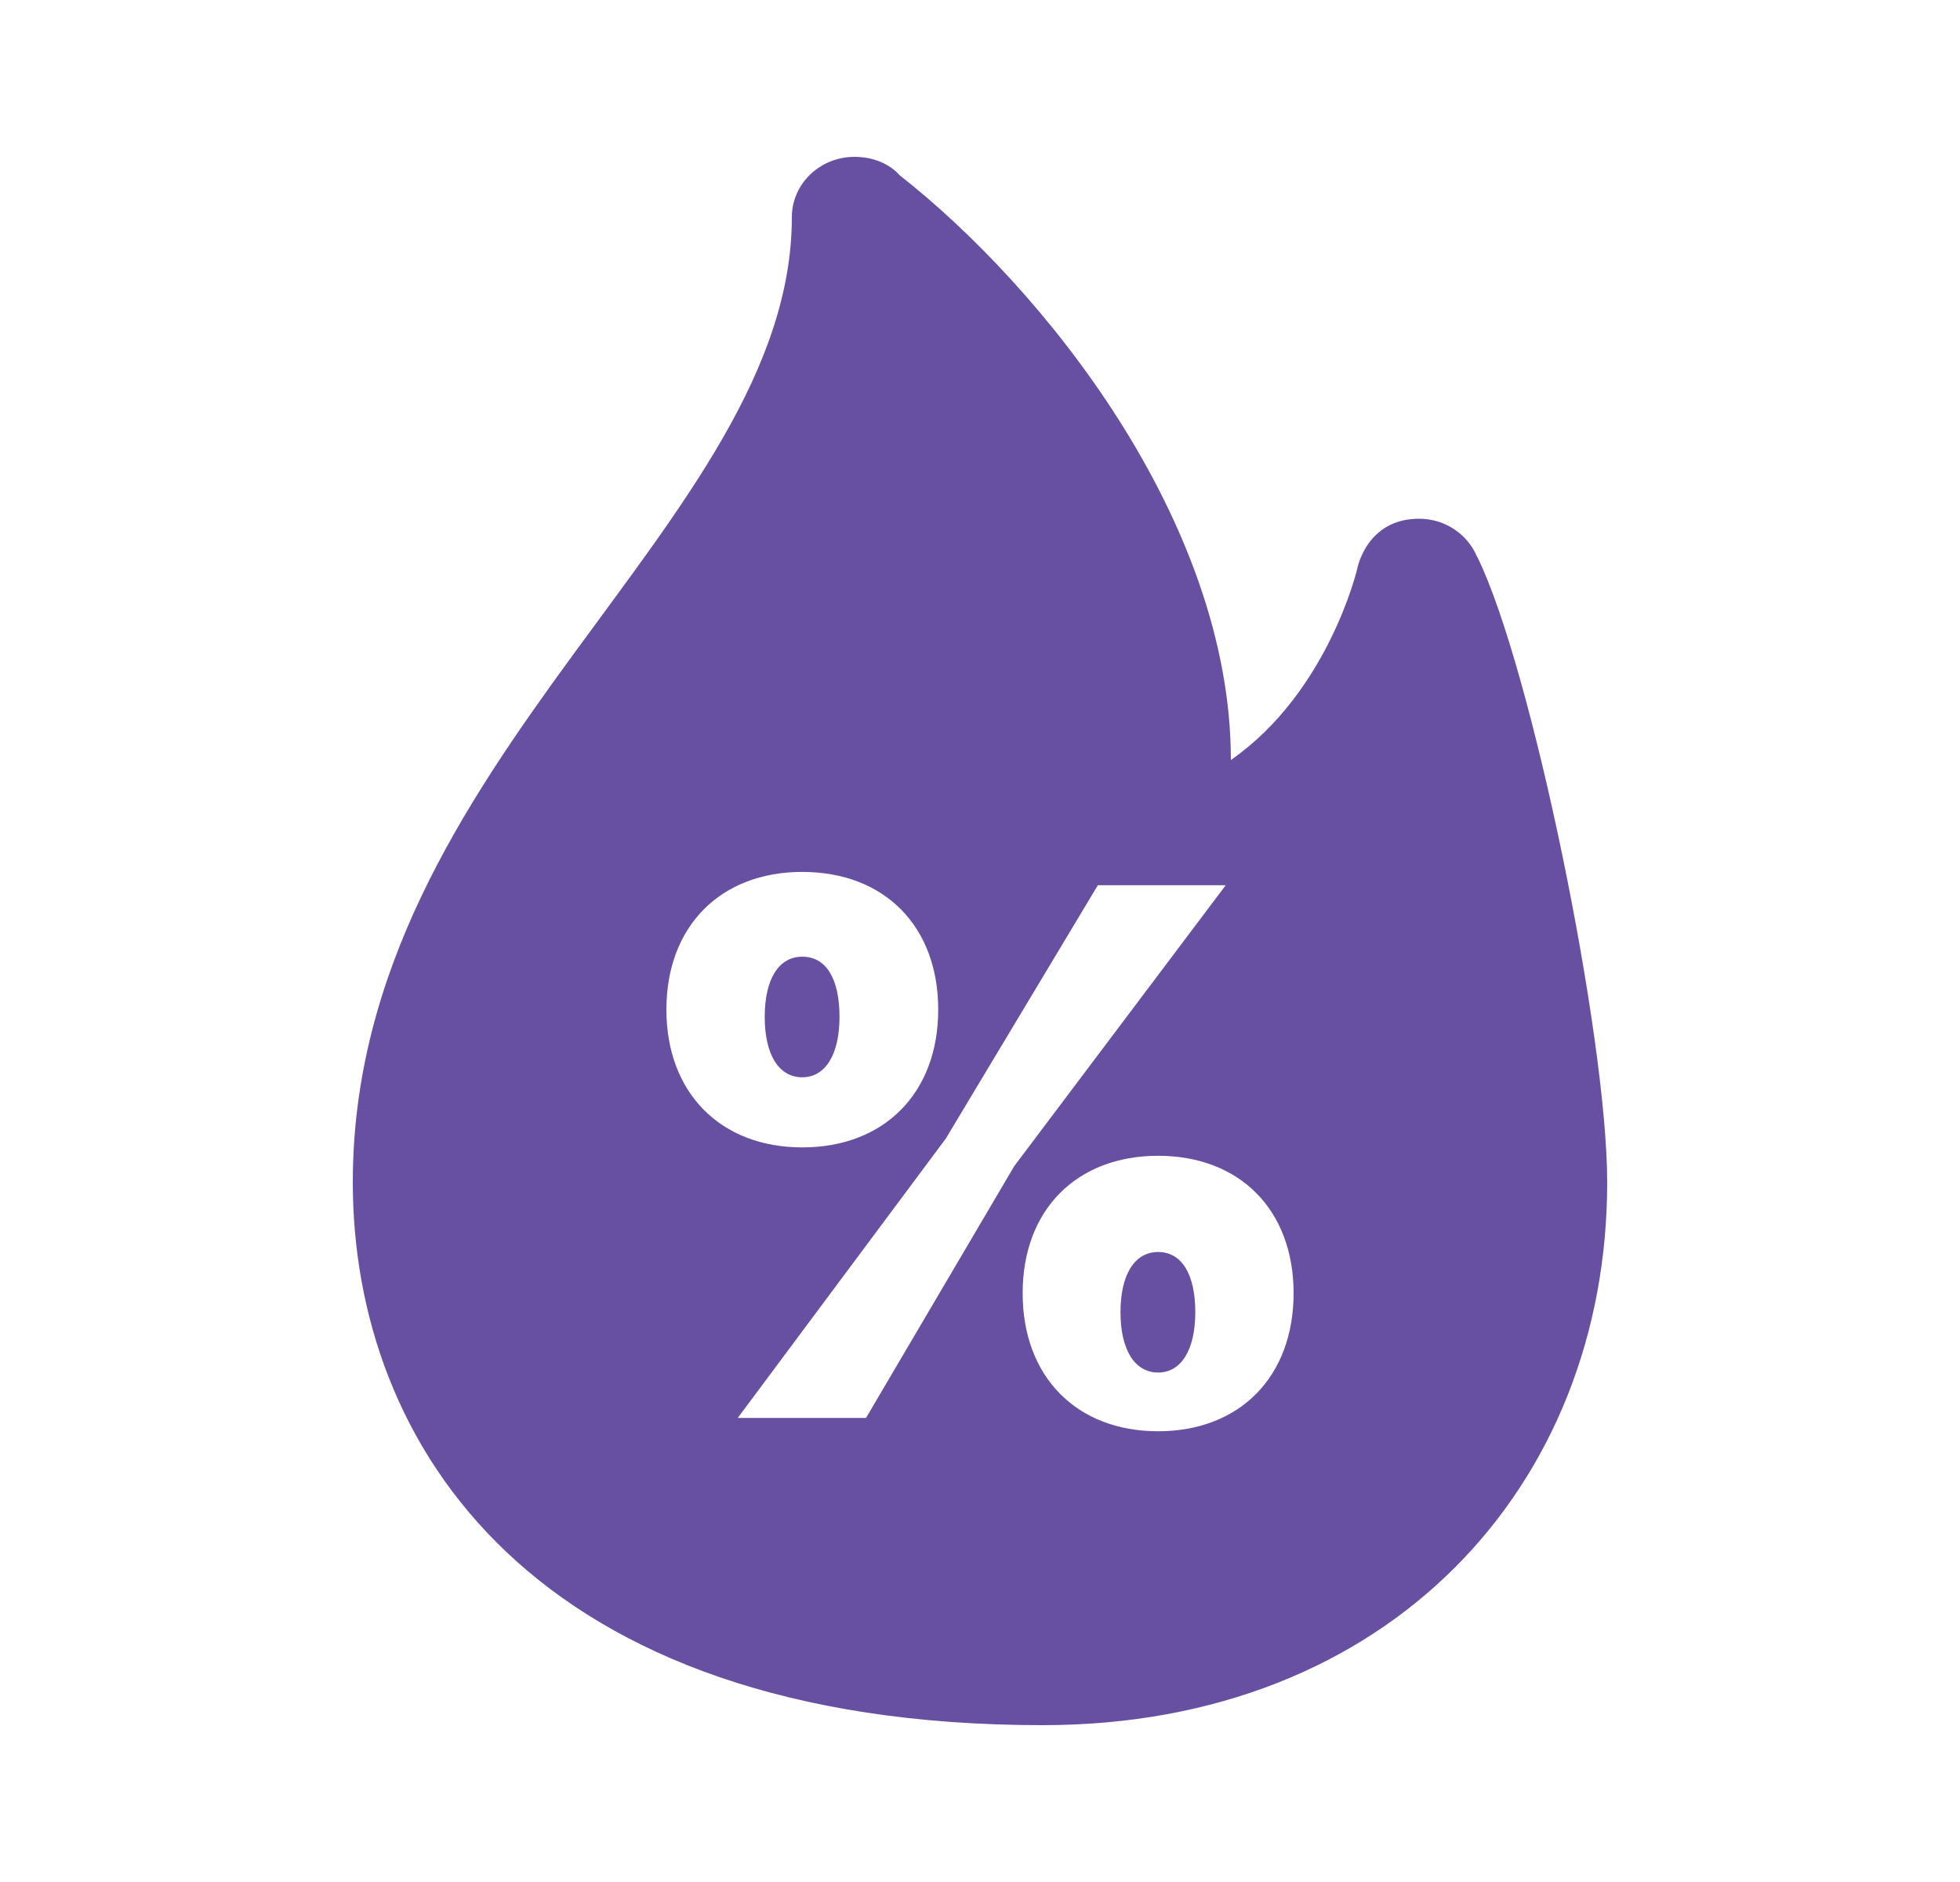 <svg width="25" height="24" viewBox="0 0 25 24" fill="none" xmlns="http://www.w3.org/2000/svg">
<g id="icon">
<path id="Vector" d="M10.708 12.969C10.708 12.479 10.537 12.2 10.233 12.2C9.934 12.2 9.754 12.484 9.754 12.969C9.754 13.449 9.934 13.738 10.233 13.738C10.527 13.738 10.708 13.448 10.708 12.969ZM14.772 15.966C14.474 15.966 14.292 16.25 14.292 16.734C14.292 17.214 14.474 17.503 14.772 17.503C15.066 17.503 15.246 17.214 15.246 16.734C15.246 16.244 15.07 15.966 14.772 15.966Z" fill="#6750A1"/>
<path id="Vector_2" d="M18.843 7.102H18.841C18.723 6.818 18.438 6.615 18.1 6.615C17.432 6.615 17.314 7.245 17.314 7.245C17.314 7.245 16.948 8.823 15.7 9.692C15.7 6.645 13.302 3.666 11.474 2.234C11.474 2.234 11.291 2 10.9 2C10.458 2 10.1 2.345 10.1 2.769C10.1 6.659 4.5 9.692 4.5 15.077C4.5 18.425 6.798 22 13.3 22C17.727 22 20.5 18.939 20.5 15.077C20.5 13.226 19.535 8.505 18.843 7.102ZM8.5 12.875C8.5 11.816 9.186 11.119 10.233 11.119C11.282 11.119 11.967 11.812 11.967 12.875C11.967 13.935 11.282 14.632 10.233 14.632C9.19 14.632 8.5 13.935 8.5 12.875ZM11.046 18.082H9.41L12.065 14.518L14.003 11.289H15.634L12.936 14.872L11.046 18.082ZM14.772 18.252C13.73 18.252 13.044 17.555 13.044 16.491C13.044 15.431 13.73 14.739 14.772 14.739C15.814 14.739 16.5 15.431 16.5 16.491C16.5 17.555 15.814 18.252 14.772 18.252Z" fill="#6750A1"/>
</g>
</svg>
